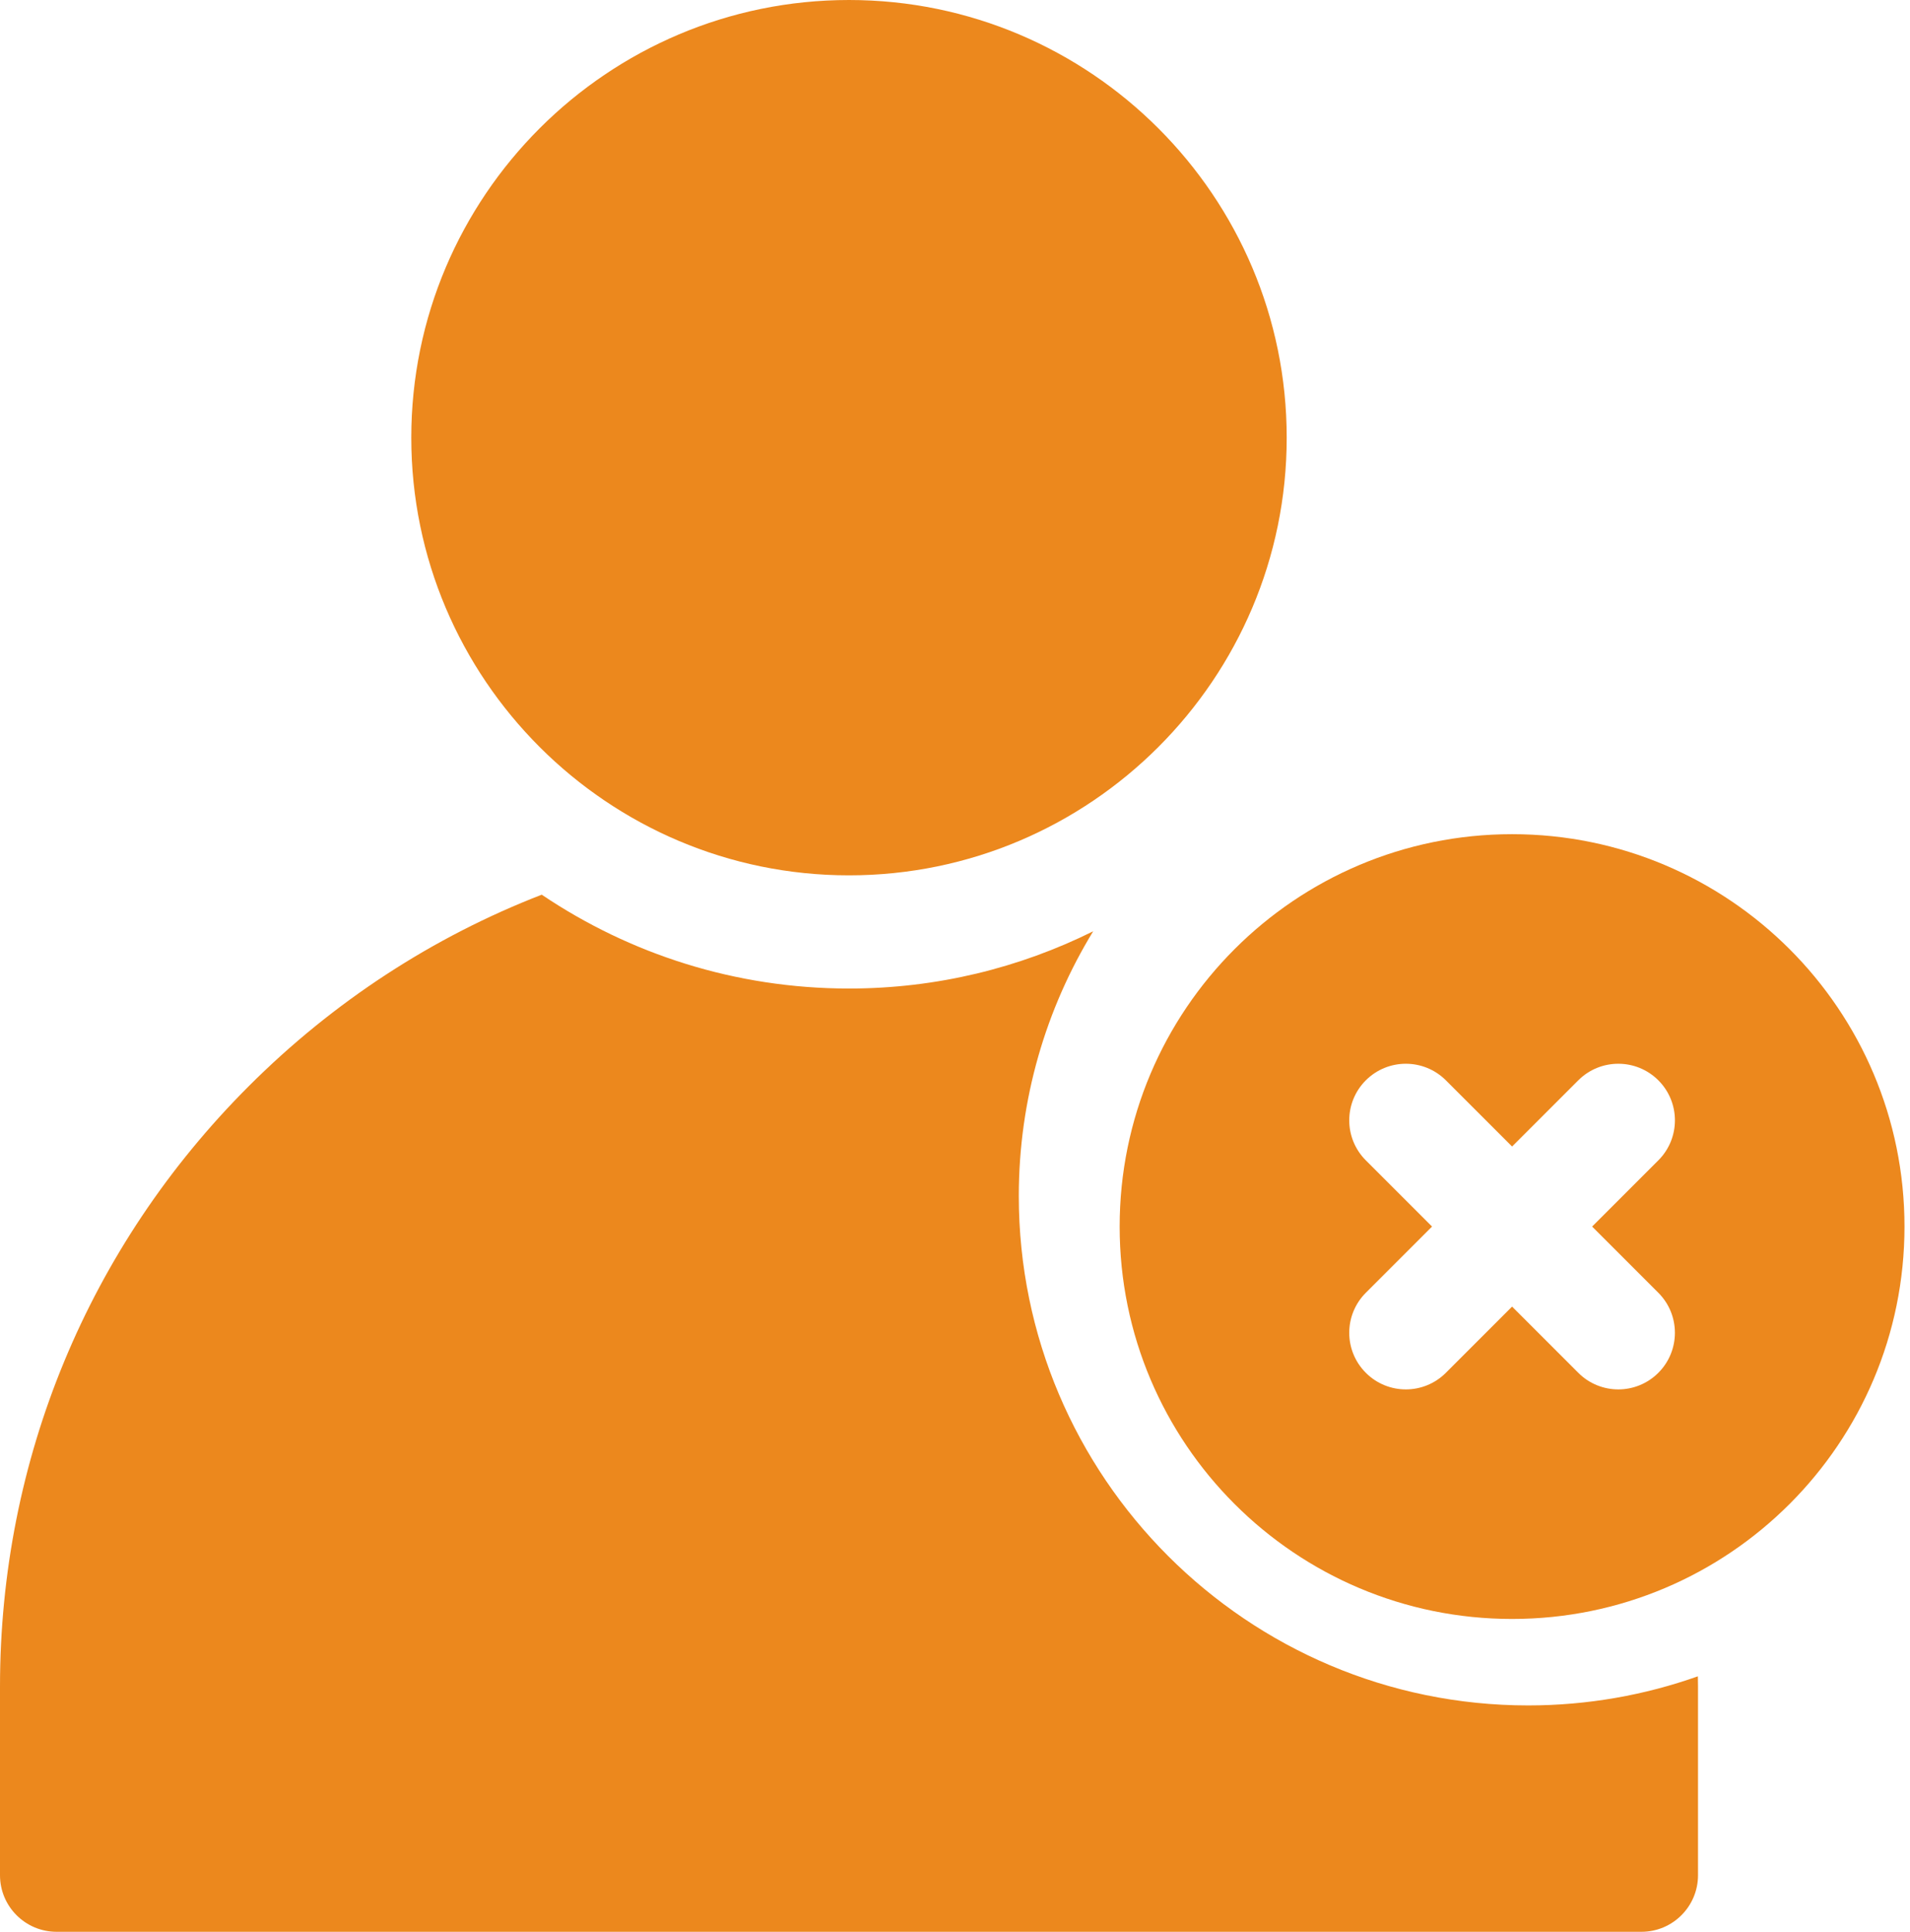 <svg width="87" height="88" viewBox="0 0 87 88" fill="none" xmlns="http://www.w3.org/2000/svg">
<path d="M38.672 39.875C27.678 39.875 18.734 30.931 18.734 19.938C18.734 8.944 27.678 0 38.672 0C49.666 0 58.609 8.944 58.609 19.938C58.609 30.931 49.666 39.875 38.672 39.875Z" fill="#EC881D"/>
<path d="M46.406 54.484C46.406 50.071 47.645 45.941 49.794 42.424C46.439 44.09 42.664 45.031 38.672 45.031C33.494 45.031 28.677 43.455 24.676 40.756C19.729 42.674 15.191 45.619 11.327 49.483C4.023 56.787 0 66.498 0 76.828V85.422C0 86.846 1.154 88 2.578 88H74.766C76.189 88 77.344 86.846 77.344 85.422V76.828C77.344 76.673 77.34 76.518 77.338 76.362C74.919 77.219 72.318 77.688 69.609 77.688C56.815 77.688 46.406 67.279 46.406 54.484Z" fill="#EC881D"/>
<path d="M68.875 38C59.003 38 51 46.003 51 55.875C51 65.747 59.003 73.749 68.875 73.749C78.746 73.749 86.749 65.746 86.749 55.875C86.749 46.003 78.746 38 68.875 38ZM75.537 58.89C76.543 59.897 76.543 61.529 75.537 62.536C75.033 63.04 74.373 63.292 73.714 63.292C73.054 63.292 72.394 63.04 71.891 62.536L68.875 59.52L65.859 62.536C65.355 63.04 64.696 63.292 64.036 63.292C63.376 63.292 62.716 63.04 62.213 62.536C61.206 61.53 61.206 59.897 62.213 58.89L65.229 55.874L62.213 52.858C61.206 51.852 61.206 50.219 62.213 49.212C63.22 48.206 64.852 48.206 65.859 49.212L68.875 52.228L71.891 49.212C72.898 48.206 74.53 48.206 75.537 49.212C76.544 50.219 76.544 51.852 75.537 52.858L72.521 55.874L75.537 58.89Z" fill="#EC881D"/>
</svg>